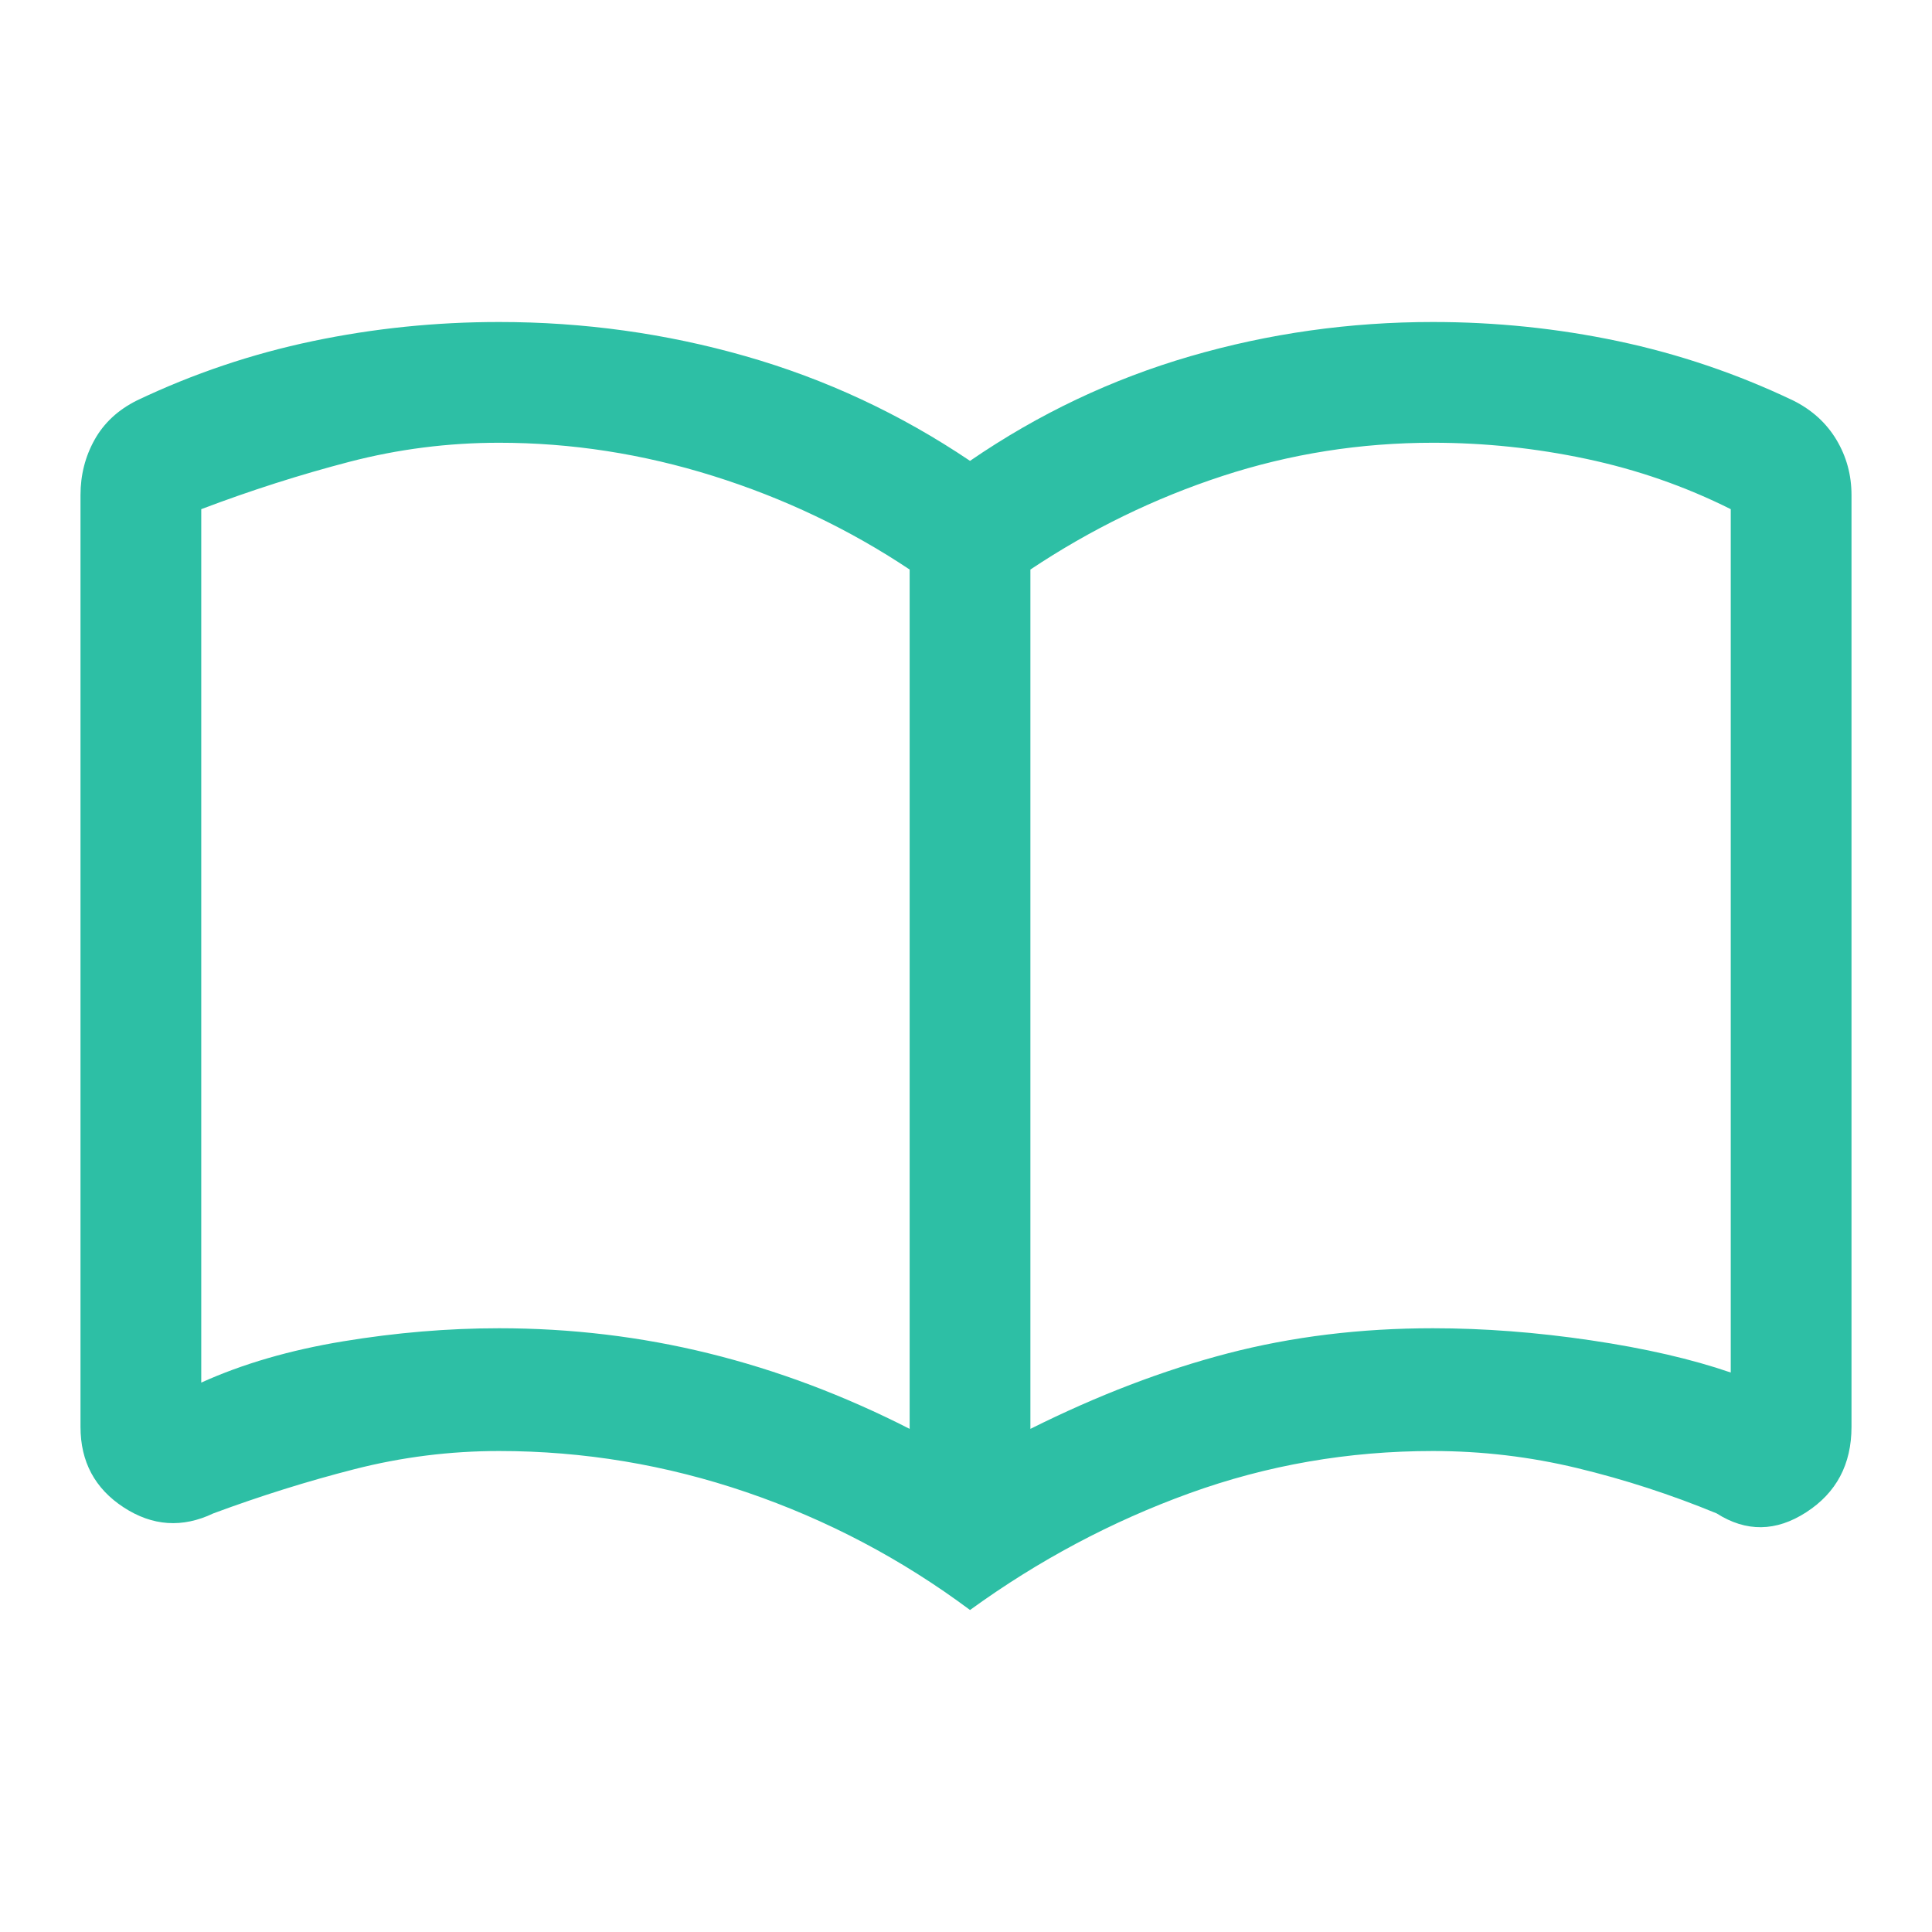 <svg width="48" height="48" viewBox="0 0 48 48" fill="none" xmlns="http://www.w3.org/2000/svg">
<path d="M12.4 33C14.185 33 15.924 33.208 17.614 33.625C19.305 34.042 20.967 34.667 22.6 35.5V14.15C21.1 13.15 19.473 12.375 17.719 11.825C15.965 11.275 14.192 11 12.4 11C11.133 11 9.892 11.158 8.675 11.475C7.458 11.792 6.233 12.183 5 12.65V34.35C6.033 33.883 7.208 33.542 8.525 33.325C9.842 33.108 11.133 33 12.4 33ZM25.6 35.5C27.267 34.667 28.9 34.042 30.5 33.625C32.1 33.208 33.8 33 35.6 33C36.867 33 38.175 33.1 39.525 33.3C40.875 33.5 42.033 33.767 43 34.1V12.65C41.867 12.083 40.67 11.667 39.409 11.4C38.148 11.133 36.879 11 35.6 11C33.8 11 32.058 11.275 30.375 11.825C28.692 12.375 27.1 13.15 25.6 14.15V35.5ZM24.1 40C22.4 38.733 20.55 37.758 18.55 37.075C16.55 36.392 14.5 36.05 12.4 36.05C11.182 36.05 9.986 36.2 8.812 36.5C7.637 36.8 6.467 37.167 5.3 37.6C4.53 37.967 3.788 37.917 3.072 37.45C2.357 36.983 2 36.317 2 35.45V12.3C2 11.8 2.117 11.342 2.35 10.925C2.583 10.508 2.933 10.183 3.4 9.95C4.8 9.283 6.257 8.792 7.77 8.475C9.283 8.158 10.826 8 12.4 8C14.5 8 16.542 8.283 18.525 8.85C20.508 9.417 22.367 10.283 24.1 11.45C25.8 10.283 27.625 9.417 29.575 8.85C31.525 8.283 33.533 8 35.6 8C37.162 8 38.694 8.158 40.197 8.475C41.699 8.792 43.15 9.283 44.55 9.95C45.017 10.183 45.375 10.508 45.625 10.925C45.875 11.342 46 11.8 46 12.3V35.45C46 36.38 45.625 37.087 44.875 37.572C44.125 38.057 43.383 38.067 42.65 37.6C41.517 37.133 40.363 36.758 39.188 36.475C38.014 36.192 36.818 36.05 35.6 36.05C33.5 36.05 31.483 36.4 29.55 37.1C27.617 37.8 25.8 38.767 24.1 40Z" fill="#2DBFA5"/>
</svg>
